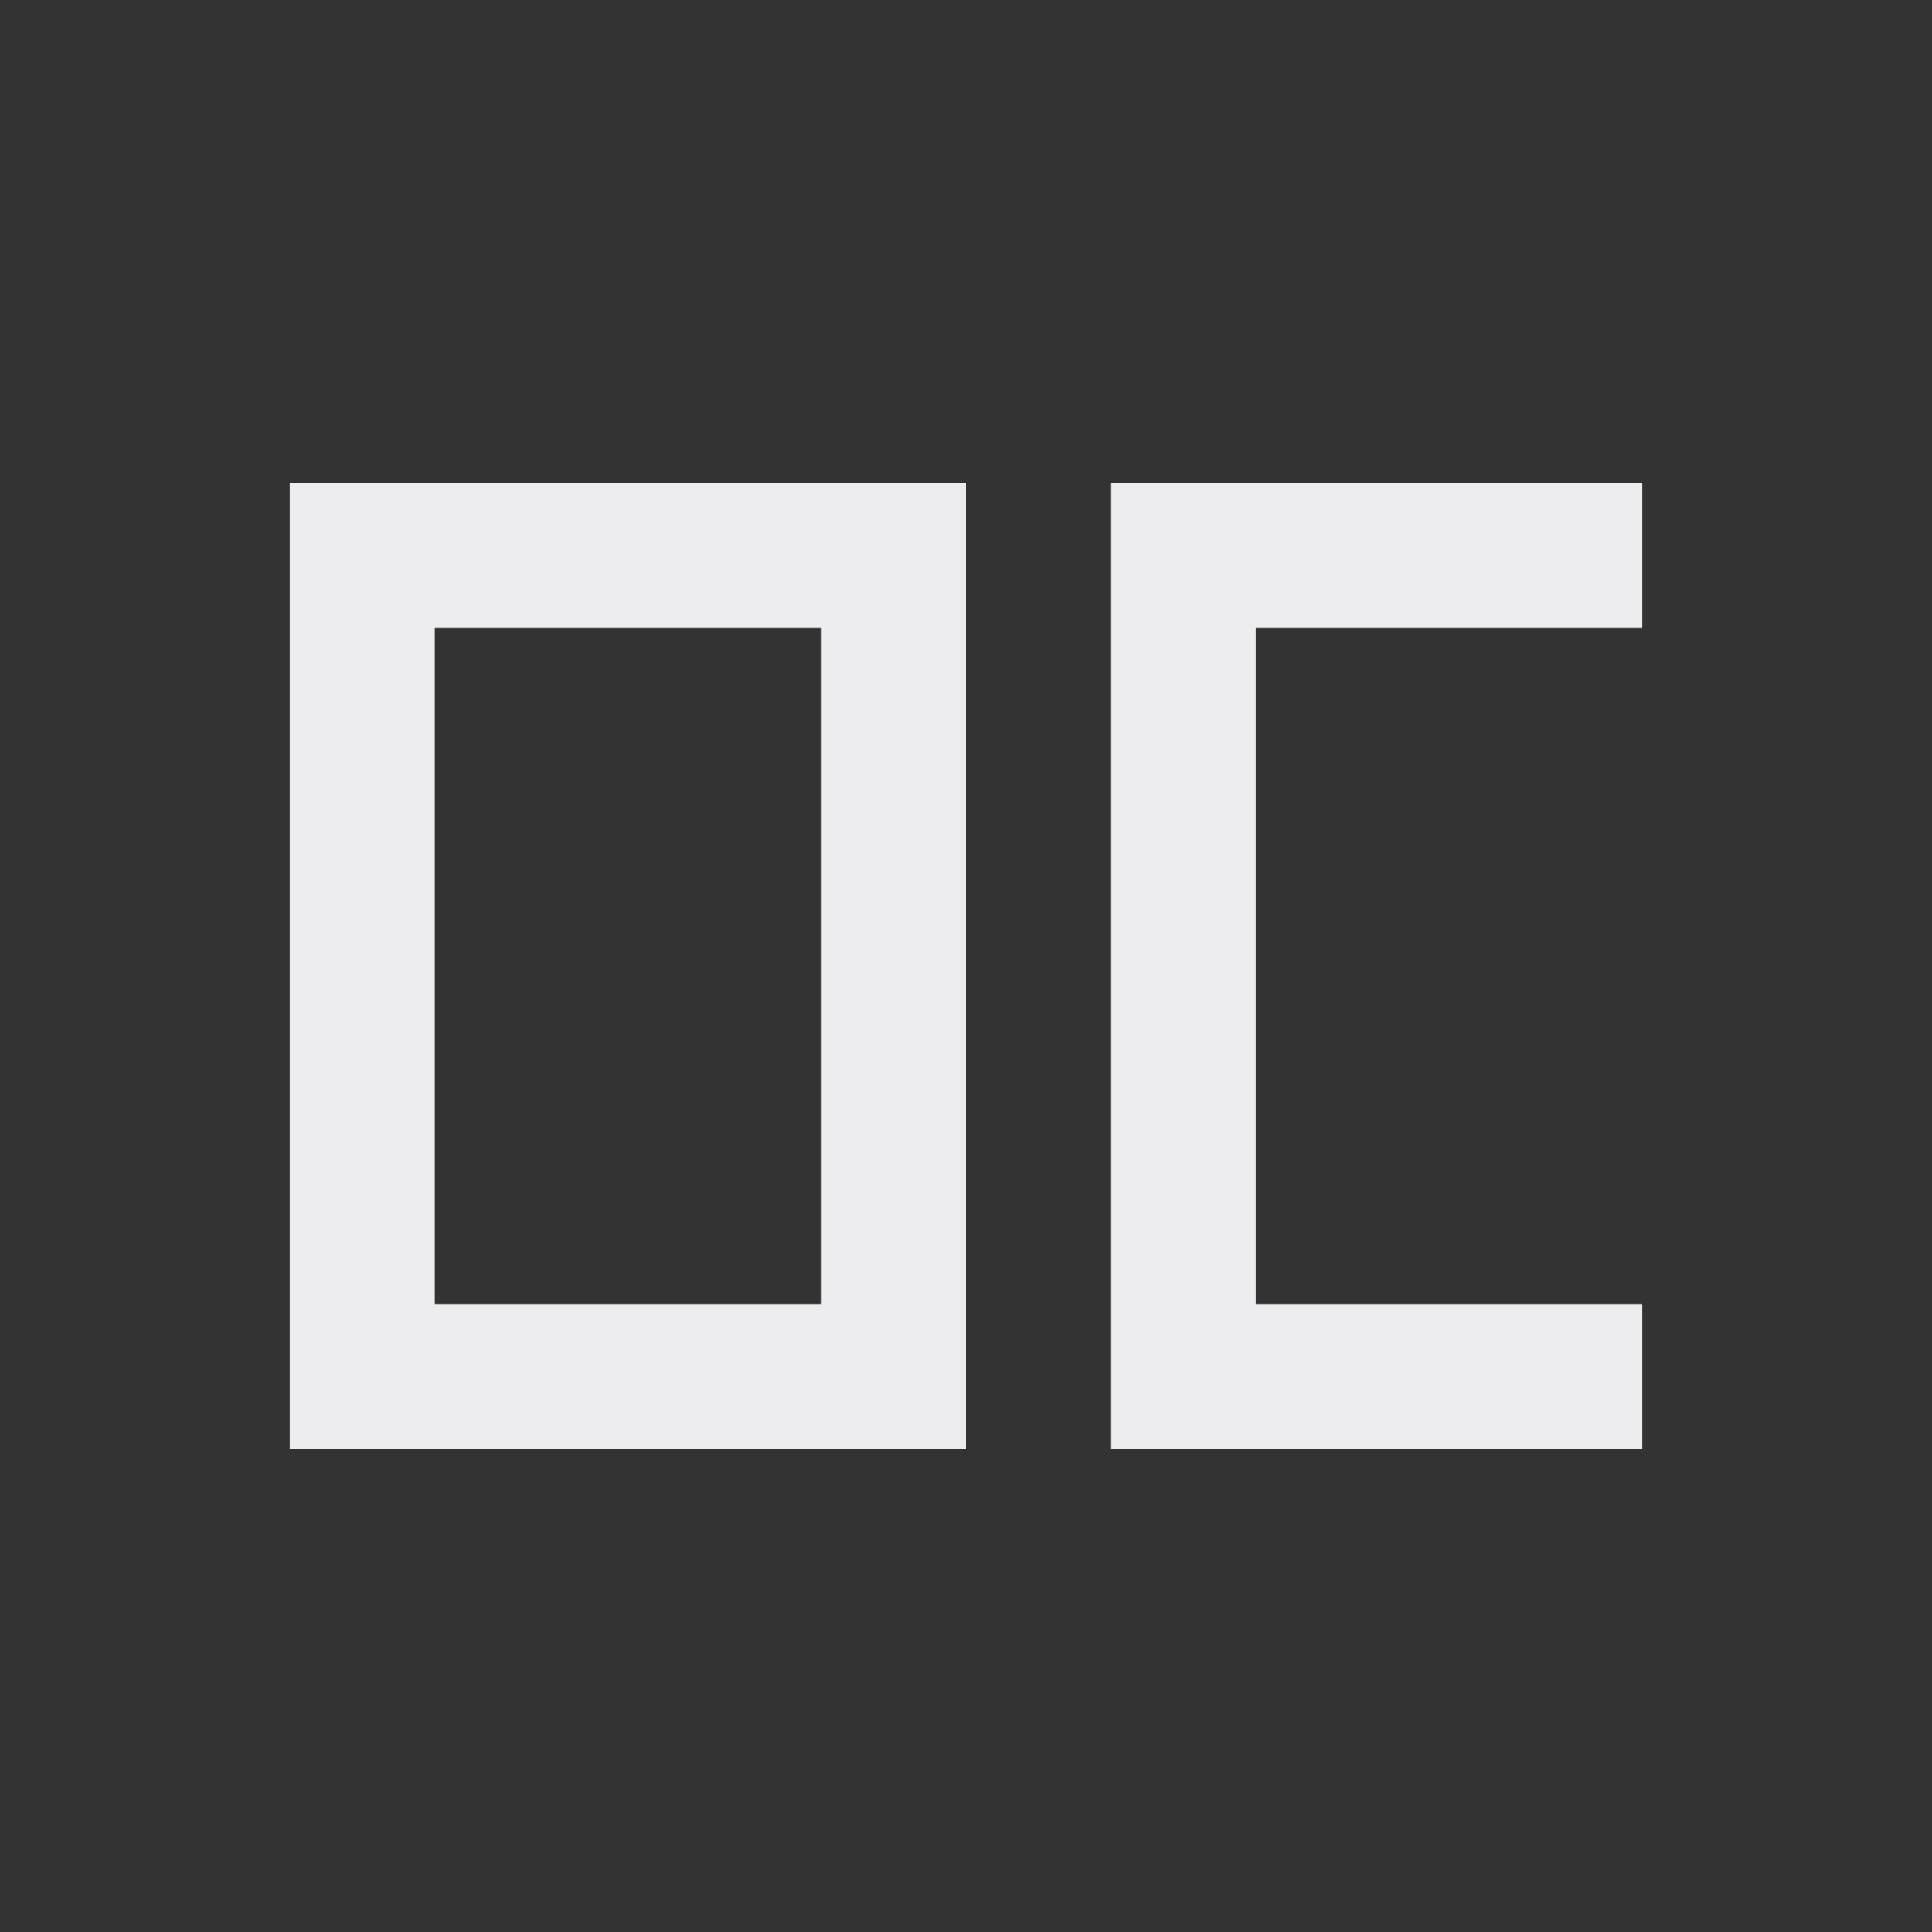 <svg width="20" height="20" viewBox="0 0 20 20" fill="none" xmlns="http://www.w3.org/2000/svg">
<rect x="0" y="0" width="20" height="20" fill="#333333" stroke="none"/>
<path fill-rule="evenodd" clip-rule="evenodd" d="M3 5H10V15H3V5ZM8.5 6.5H4.5V13.5H8.5V6.5Z" fill="#EDEDF0"/>
<path d="M11.5 5H17V6.5H13V13.5H17V15H11.5V5Z" fill="#EDEDF0"/>
</svg>